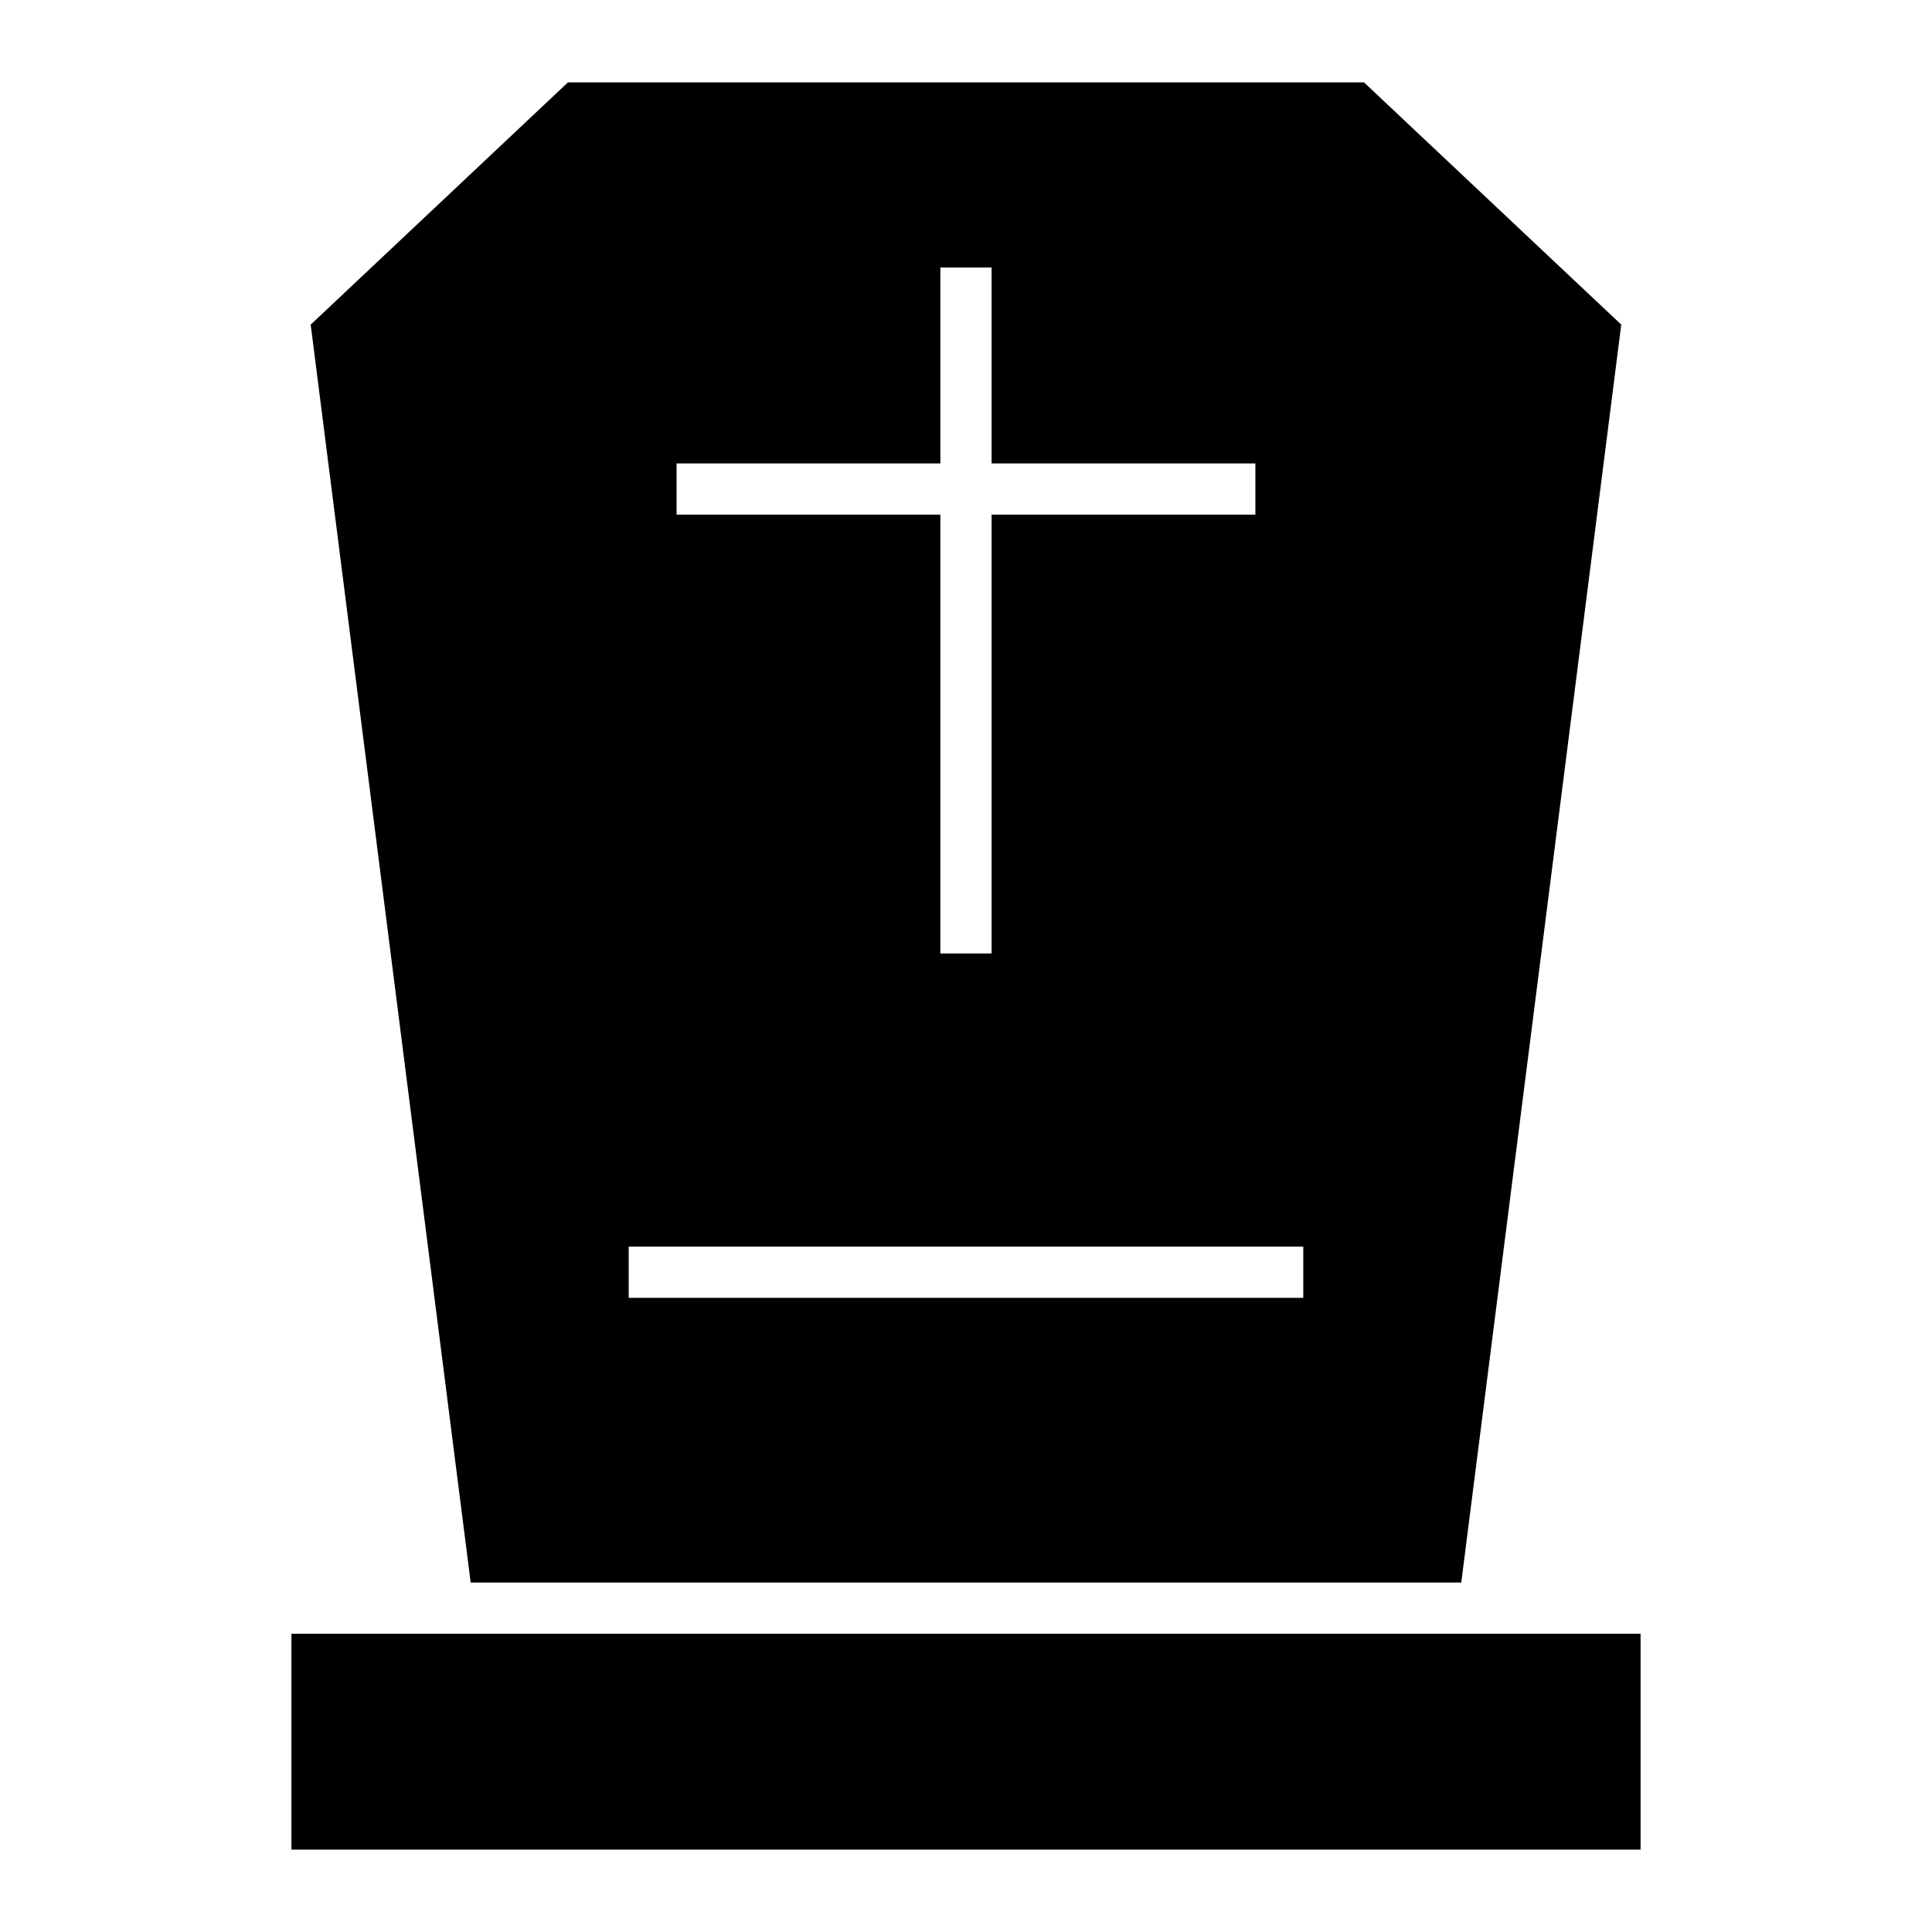<?xml version="1.0" encoding="UTF-8"?>
<!-- Uploaded to: ICON Repo, www.svgrepo.com, Generator: ICON Repo Mixer Tools -->
<svg fill="#000000" width="800px" height="800px" version="1.1" viewBox="144 144 512 512" xmlns="http://www.w3.org/2000/svg">
 <path d="m531.25 563.39 42.398-333.36-68.176-64.199h-210.96l-68.176 64.199 42.398 333.36zm-310.02 13.574h357.54v57.203h-357.54zm89.383-102.6h178.77v13.574h-178.77zm12.688-207.55h69.906v-51.918h13.578v51.918h69.906v13.574h-69.906v116.3h-13.578v-116.3h-69.906z" fill-rule="evenodd"/>
</svg>